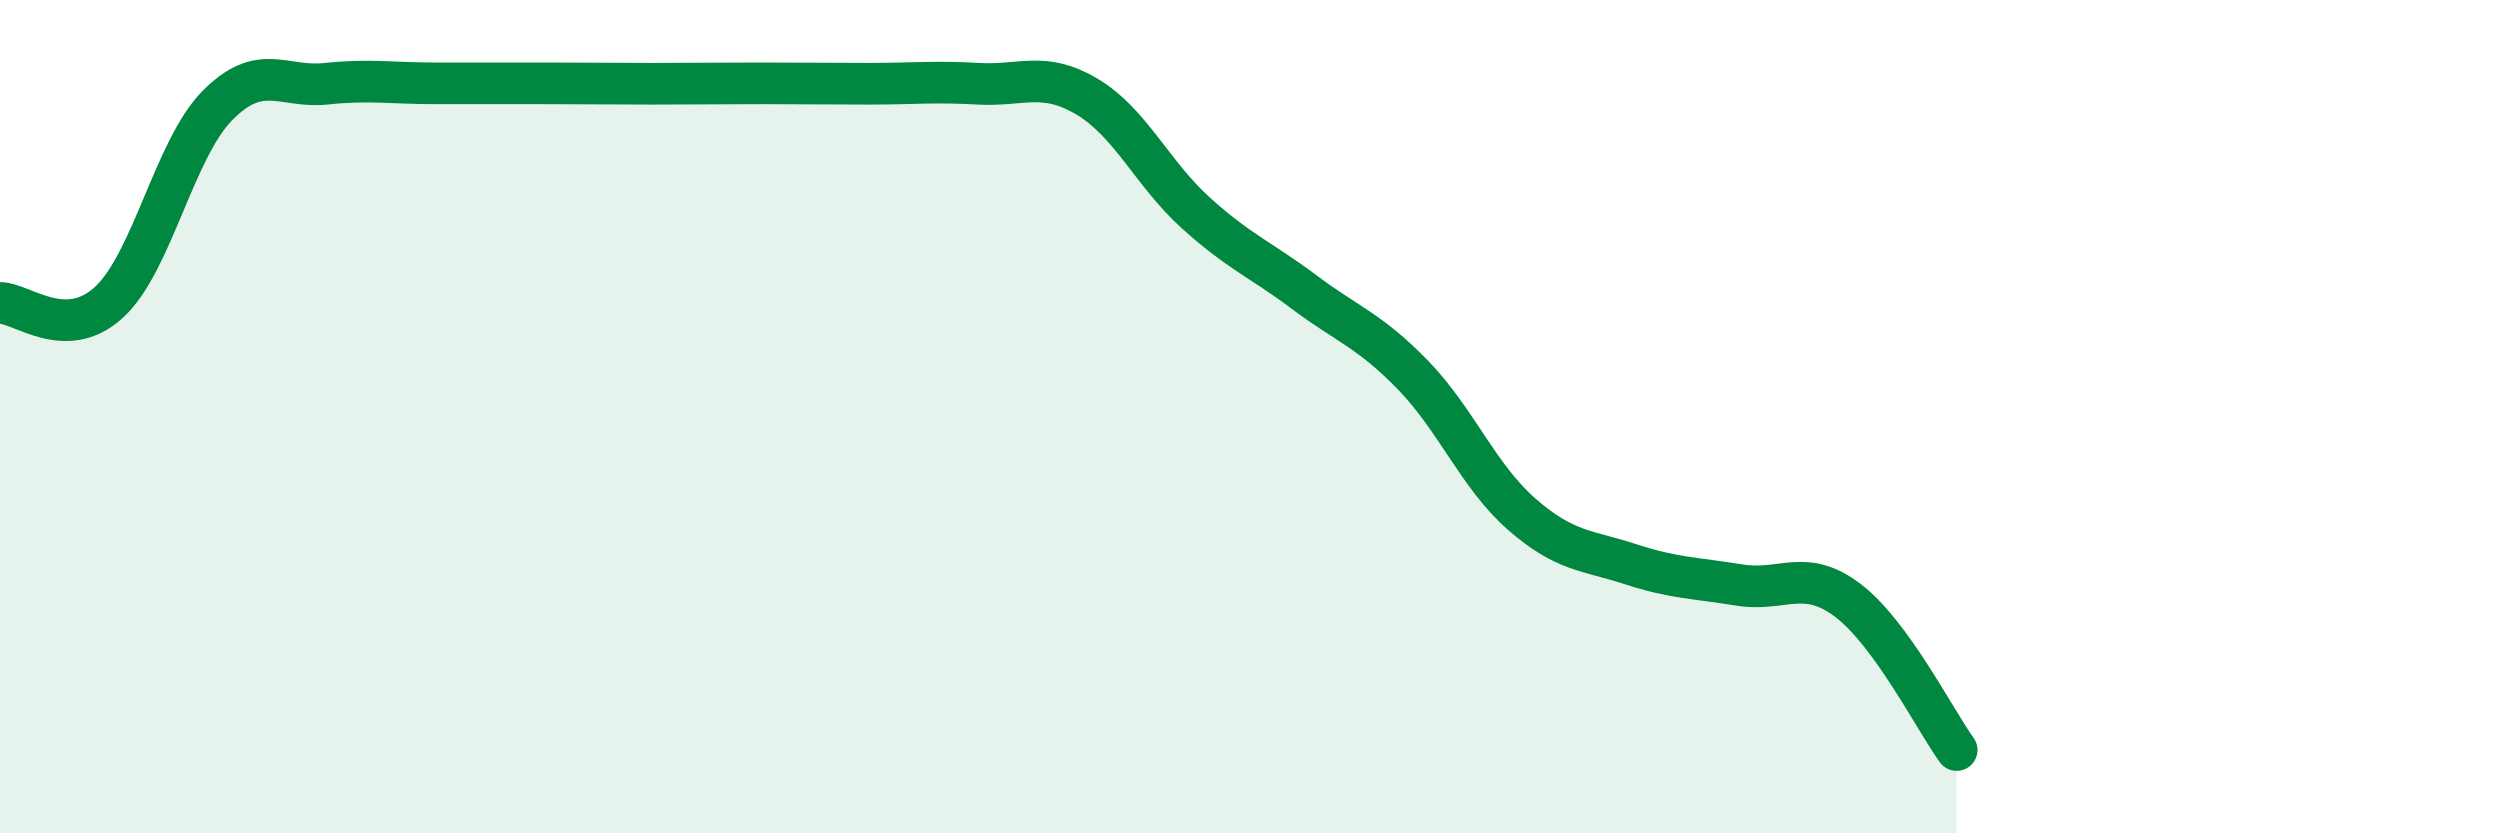 
    <svg width="60" height="20" viewBox="0 0 60 20" xmlns="http://www.w3.org/2000/svg">
      <path
        d="M 0,7.27 C 0.52,7.27 1.57,8.21 2.61,7.26 C 3.65,6.31 4.18,3.58 5.22,2.53 C 6.26,1.48 6.79,2.12 7.83,2.01 C 8.87,1.9 9.39,2 10.43,2 C 11.47,2 12,2 13.04,2 C 14.08,2 14.61,2.01 15.65,2.01 C 16.69,2.01 17.22,2 18.26,2 C 19.3,2 19.83,2.01 20.87,2.01 C 21.91,2.01 22.44,1.95 23.48,2.01 C 24.52,2.07 25.05,1.7 26.09,2.32 C 27.13,2.94 27.66,4.17 28.7,5.11 C 29.74,6.05 30.26,6.23 31.3,7.01 C 32.34,7.79 32.87,7.93 33.91,9 C 34.95,10.07 35.48,11.43 36.52,12.34 C 37.56,13.25 38.09,13.2 39.13,13.54 C 40.17,13.88 40.7,13.87 41.74,14.04 C 42.78,14.21 43.31,13.62 44.35,14.41 C 45.39,15.2 46.44,17.28 46.96,18L46.96 20L0 20Z"
        fill="#008740"
        opacity="0.1"
        stroke-linecap="round"
        stroke-linejoin="round"
      />
      <path
        d="M 0,7.27 C 0.52,7.27 1.57,8.21 2.61,7.26 C 3.65,6.31 4.18,3.58 5.22,2.53 C 6.26,1.48 6.79,2.12 7.83,2.01 C 8.87,1.9 9.39,2 10.43,2 C 11.47,2 12,2 13.04,2 C 14.08,2 14.61,2.01 15.65,2.01 C 16.69,2.01 17.22,2 18.26,2 C 19.3,2 19.83,2.01 20.87,2.01 C 21.91,2.01 22.44,1.95 23.48,2.01 C 24.52,2.07 25.05,1.7 26.09,2.32 C 27.13,2.94 27.66,4.17 28.7,5.11 C 29.74,6.05 30.26,6.23 31.3,7.01 C 32.34,7.79 32.87,7.93 33.91,9 C 34.95,10.07 35.48,11.43 36.52,12.34 C 37.56,13.25 38.09,13.2 39.13,13.54 C 40.17,13.88 40.7,13.87 41.74,14.04 C 42.78,14.21 43.31,13.62 44.35,14.41 C 45.39,15.2 46.44,17.28 46.96,18"
        stroke="#008740"
        stroke-width="1"
        fill="none"
        stroke-linecap="round"
        stroke-linejoin="round"
      />
    </svg>
  